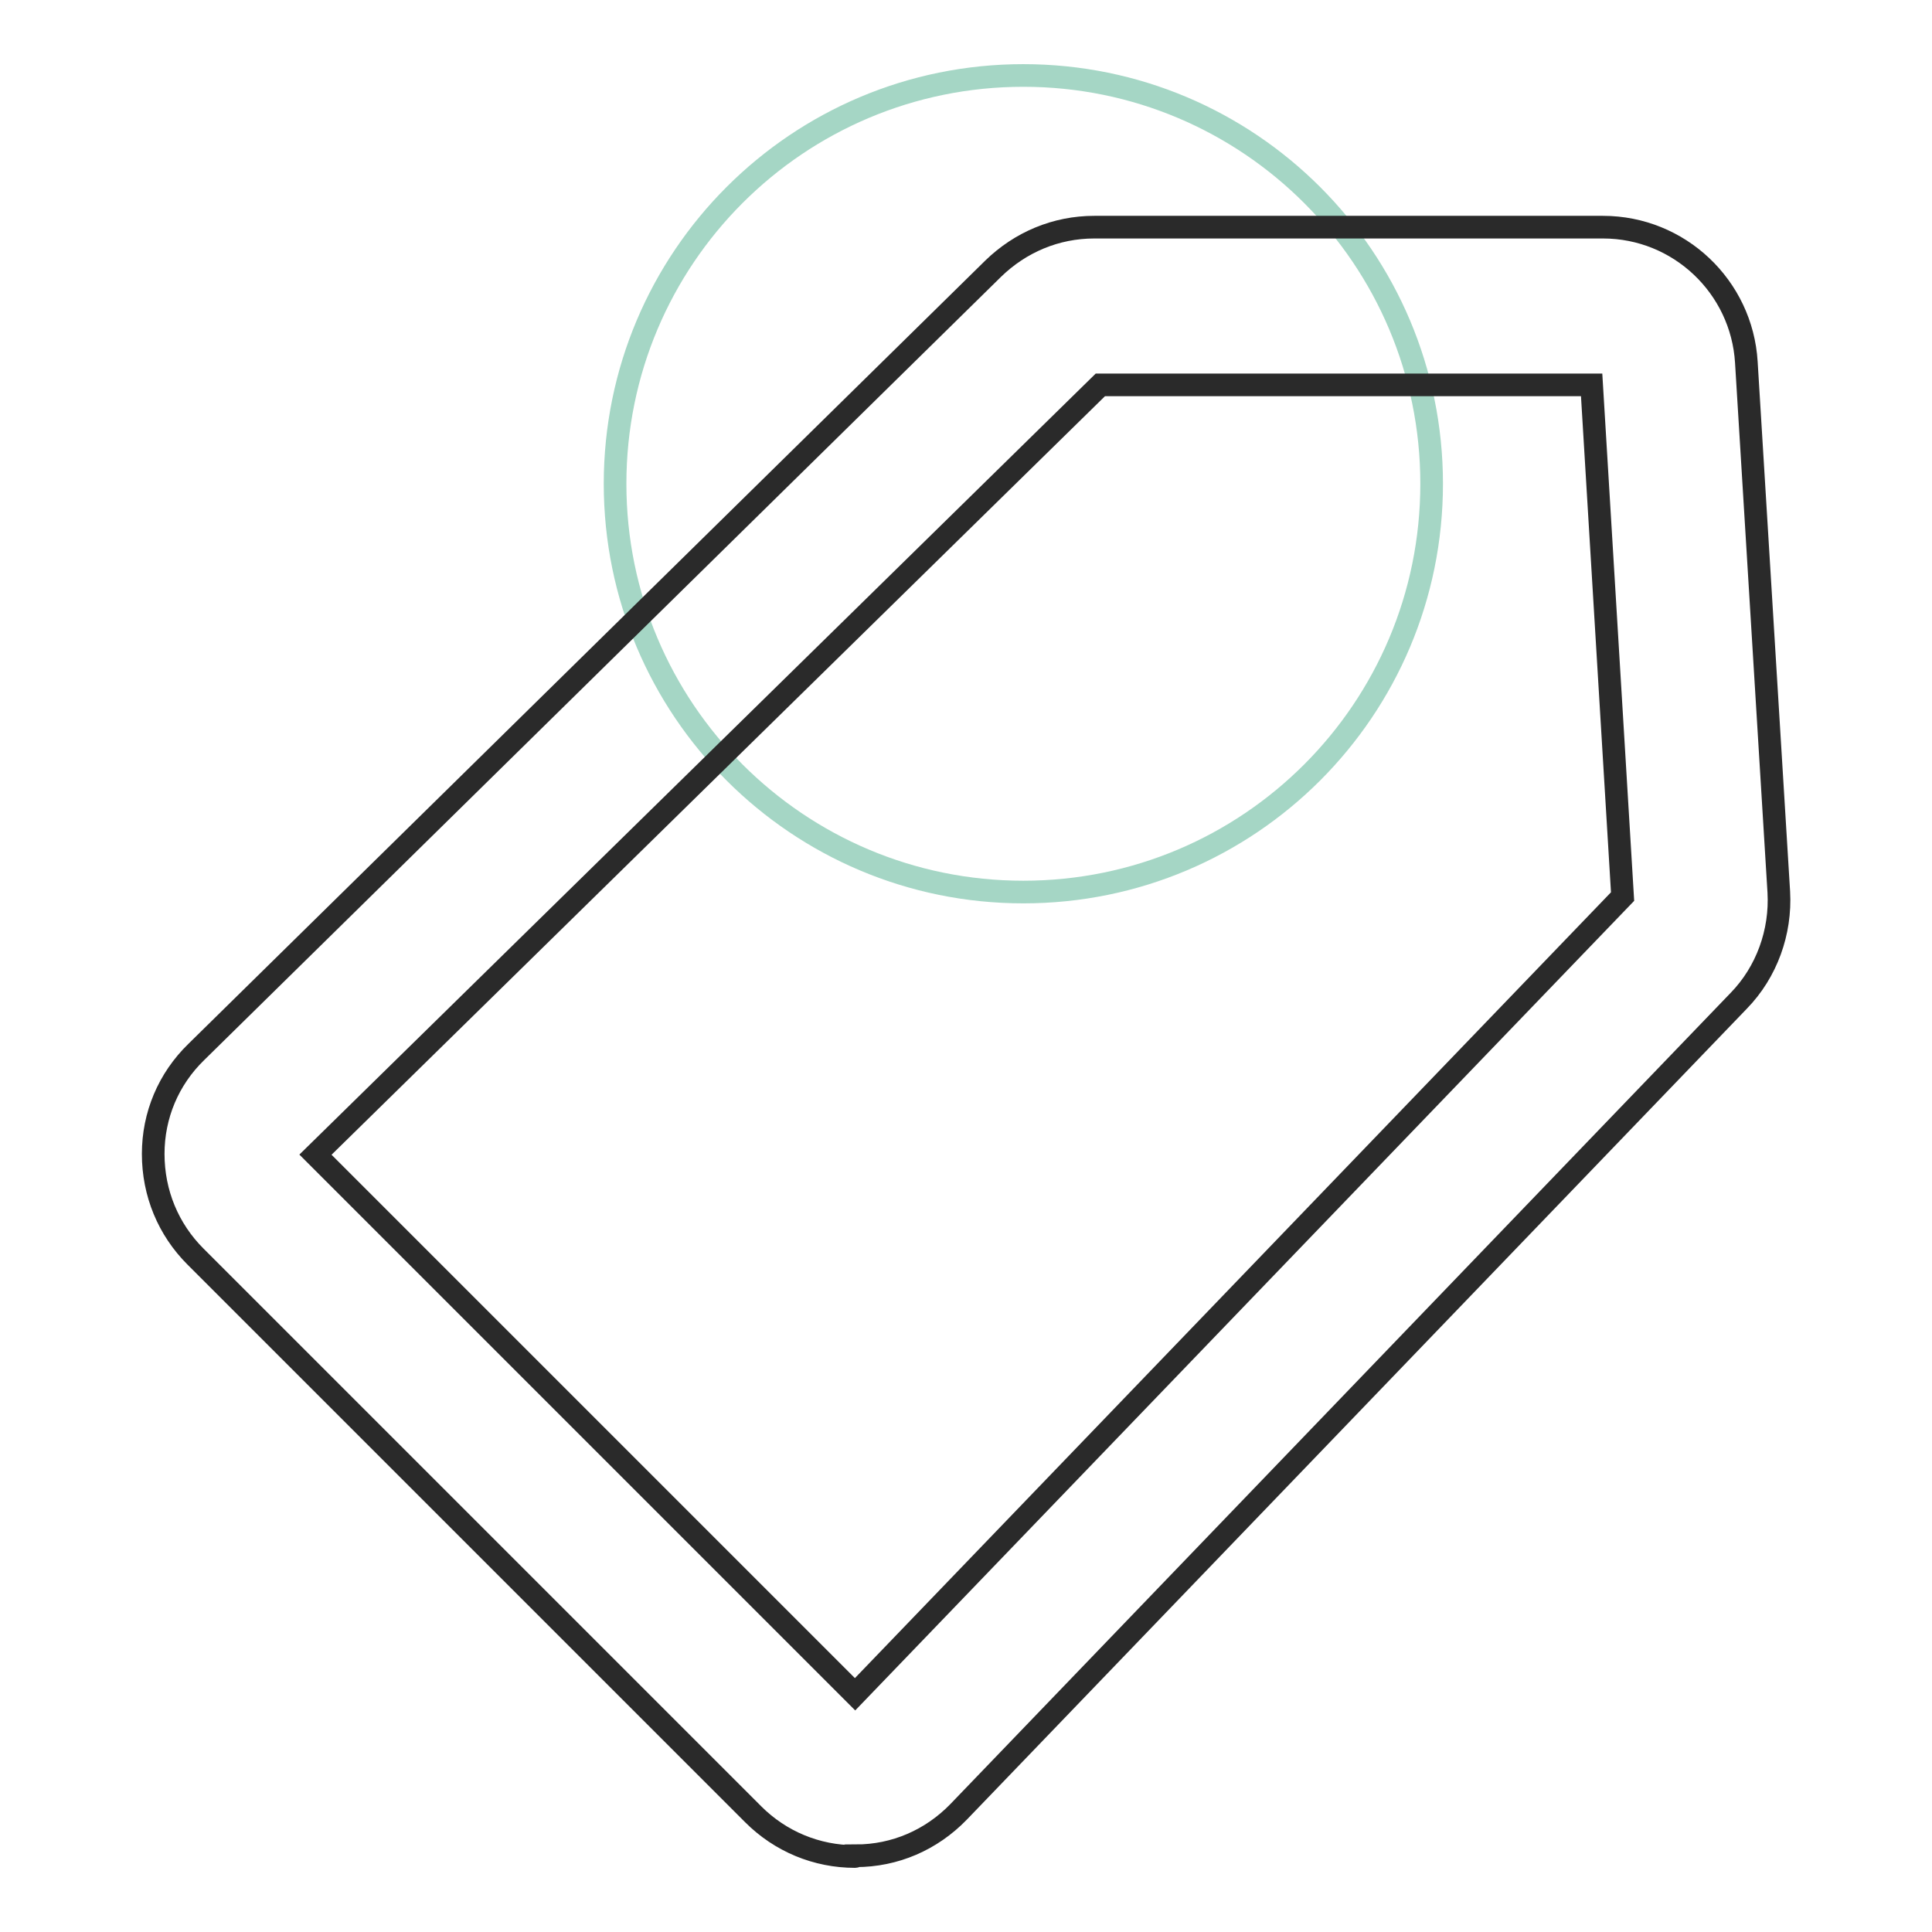 <?xml version="1.0" encoding="utf-8"?>
<!-- Svg Vector Icons : http://www.onlinewebfonts.com/icon -->
<!DOCTYPE svg PUBLIC "-//W3C//DTD SVG 1.1//EN" "http://www.w3.org/Graphics/SVG/1.1/DTD/svg11.dtd">
<svg version="1.1" xmlns="http://www.w3.org/2000/svg" xmlns:xlink="http://www.w3.org/1999/xlink" x="0px" y="0px" viewBox="0 0 256 256" enable-background="new 0 0 256 256" xml:space="preserve">
<g> <path stroke-width="3" fill-opacity="0" stroke="#a5d6c5"  d="M81.5,64.1c0,29.9,24.2,54.1,54.1,54.1c29.9,0,54.1-24.2,54.1-54.1c0-29.9-24.2-54.1-54.1-54.1 C105.7,10,81.5,34.2,81.5,64.1z"/> <path stroke-width="3" fill-opacity="0" stroke="#2a2a2a"  d="M113.3,246c-5.1,0-9.9-2-13.5-5.6l-73.9-73.9c-3.6-3.6-5.6-8.4-5.6-13.6c0-5.1,2-9.9,5.7-13.5L131.6,35.6 c3.6-3.5,8.3-5.5,13.4-5.5h67.4c10.1,0,18.4,7.9,19,17.9l4.3,70.2c0.3,5.3-1.6,10.6-5.3,14.4L127,240.1c-3.6,3.7-8.4,5.8-13.6,5.8 C113.4,246,113.3,246,113.3,246L113.3,246z M41.8,153l71.5,71.5l101.7-105.7l-4.1-67.8h-65.1L41.8,153z"/></g>
</svg>